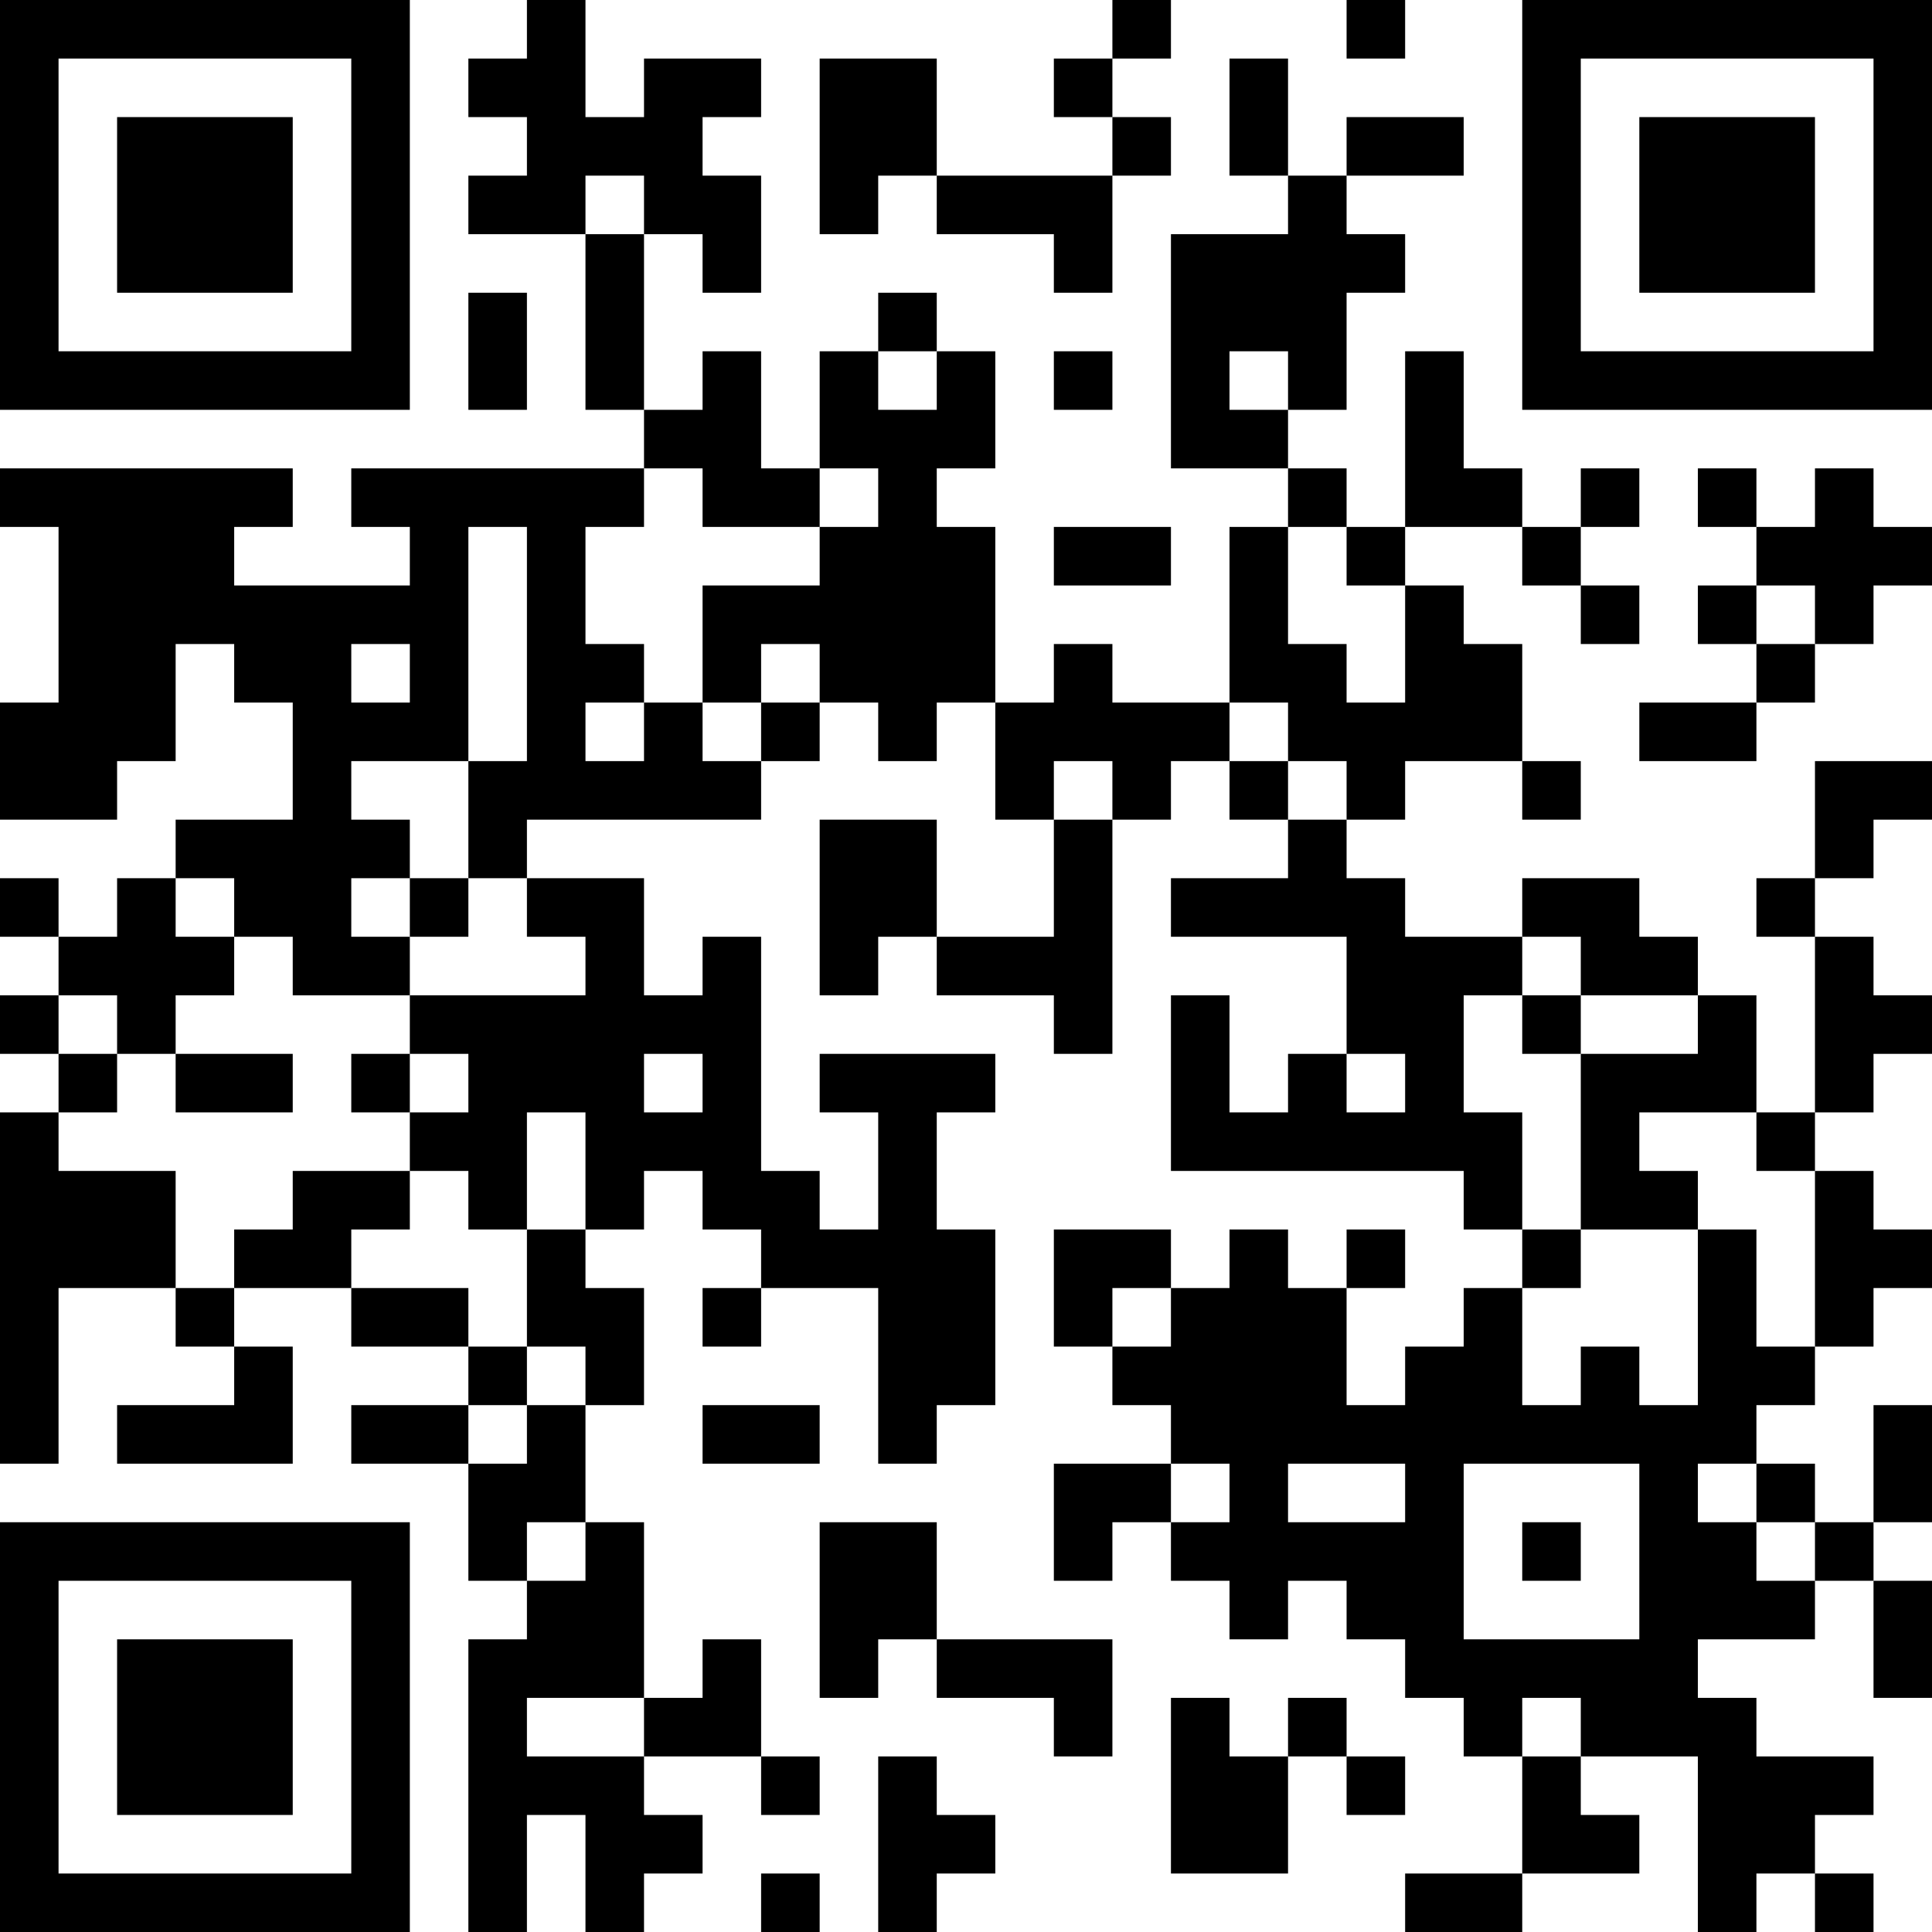 <?xml version="1.0" encoding="UTF-8"?>
<svg xmlns="http://www.w3.org/2000/svg" version="1.1" width="250" height="250" viewBox="0 0 250 250"><rect x="0" y="0" width="250" height="250" fill="#ffffff"/><g transform="scale(7.576)"><g transform="translate(0,0)"><path fill-rule="evenodd" d="M9 0L9 1L8 1L8 2L9 2L9 3L8 3L8 4L10 4L10 7L11 7L11 8L6 8L6 9L7 9L7 10L4 10L4 9L5 9L5 8L0 8L0 9L1 9L1 12L0 12L0 14L2 14L2 13L3 13L3 11L4 11L4 12L5 12L5 14L3 14L3 15L2 15L2 16L1 16L1 15L0 15L0 16L1 16L1 17L0 17L0 18L1 18L1 19L0 19L0 25L1 25L1 22L3 22L3 23L4 23L4 24L2 24L2 25L5 25L5 23L4 23L4 22L6 22L6 23L8 23L8 24L6 24L6 25L8 25L8 27L9 27L9 28L8 28L8 33L9 33L9 31L10 31L10 33L11 33L11 32L12 32L12 31L11 31L11 30L13 30L13 31L14 31L14 30L13 30L13 28L12 28L12 29L11 29L11 26L10 26L10 24L11 24L11 22L10 22L10 21L11 21L11 20L12 20L12 21L13 21L13 22L12 22L12 23L13 23L13 22L15 22L15 25L16 25L16 24L17 24L17 21L16 21L16 19L17 19L17 18L14 18L14 19L15 19L15 21L14 21L14 20L13 20L13 16L12 16L12 17L11 17L11 15L9 15L9 14L13 14L13 13L14 13L14 12L15 12L15 13L16 13L16 12L17 12L17 14L18 14L18 16L16 16L16 14L14 14L14 17L15 17L15 16L16 16L16 17L18 17L18 18L19 18L19 14L20 14L20 13L21 13L21 14L22 14L22 15L20 15L20 16L23 16L23 18L22 18L22 19L21 19L21 17L20 17L20 20L25 20L25 21L26 21L26 22L25 22L25 23L24 23L24 24L23 24L23 22L24 22L24 21L23 21L23 22L22 22L22 21L21 21L21 22L20 22L20 21L18 21L18 23L19 23L19 24L20 24L20 25L18 25L18 27L19 27L19 26L20 26L20 27L21 27L21 28L22 28L22 27L23 27L23 28L24 28L24 29L25 29L25 30L26 30L26 32L24 32L24 33L26 33L26 32L28 32L28 31L27 31L27 30L29 30L29 33L30 33L30 32L31 32L31 33L32 33L32 32L31 32L31 31L32 31L32 30L30 30L30 29L29 29L29 28L31 28L31 27L32 27L32 29L33 29L33 27L32 27L32 26L33 26L33 24L32 24L32 26L31 26L31 25L30 25L30 24L31 24L31 23L32 23L32 22L33 22L33 21L32 21L32 20L31 20L31 19L32 19L32 18L33 18L33 17L32 17L32 16L31 16L31 15L32 15L32 14L33 14L33 13L31 13L31 15L30 15L30 16L31 16L31 19L30 19L30 17L29 17L29 16L28 16L28 15L26 15L26 16L24 16L24 15L23 15L23 14L24 14L24 13L26 13L26 14L27 14L27 13L26 13L26 11L25 11L25 10L24 10L24 9L26 9L26 10L27 10L27 11L28 11L28 10L27 10L27 9L28 9L28 8L27 8L27 9L26 9L26 8L25 8L25 6L24 6L24 9L23 9L23 8L22 8L22 7L23 7L23 5L24 5L24 4L23 4L23 3L25 3L25 2L23 2L23 3L22 3L22 1L21 1L21 3L22 3L22 4L20 4L20 8L22 8L22 9L21 9L21 12L19 12L19 11L18 11L18 12L17 12L17 9L16 9L16 8L17 8L17 6L16 6L16 5L15 5L15 6L14 6L14 8L13 8L13 6L12 6L12 7L11 7L11 4L12 4L12 5L13 5L13 3L12 3L12 2L13 2L13 1L11 1L11 2L10 2L10 0ZM19 0L19 1L18 1L18 2L19 2L19 3L16 3L16 1L14 1L14 4L15 4L15 3L16 3L16 4L18 4L18 5L19 5L19 3L20 3L20 2L19 2L19 1L20 1L20 0ZM23 0L23 1L24 1L24 0ZM10 3L10 4L11 4L11 3ZM8 5L8 7L9 7L9 5ZM15 6L15 7L16 7L16 6ZM18 6L18 7L19 7L19 6ZM21 6L21 7L22 7L22 6ZM11 8L11 9L10 9L10 11L11 11L11 12L10 12L10 13L11 13L11 12L12 12L12 13L13 13L13 12L14 12L14 11L13 11L13 12L12 12L12 10L14 10L14 9L15 9L15 8L14 8L14 9L12 9L12 8ZM29 8L29 9L30 9L30 10L29 10L29 11L30 11L30 12L28 12L28 13L30 13L30 12L31 12L31 11L32 11L32 10L33 10L33 9L32 9L32 8L31 8L31 9L30 9L30 8ZM8 9L8 13L6 13L6 14L7 14L7 15L6 15L6 16L7 16L7 17L5 17L5 16L4 16L4 15L3 15L3 16L4 16L4 17L3 17L3 18L2 18L2 17L1 17L1 18L2 18L2 19L1 19L1 20L3 20L3 22L4 22L4 21L5 21L5 20L7 20L7 21L6 21L6 22L8 22L8 23L9 23L9 24L8 24L8 25L9 25L9 24L10 24L10 23L9 23L9 21L10 21L10 19L9 19L9 21L8 21L8 20L7 20L7 19L8 19L8 18L7 18L7 17L10 17L10 16L9 16L9 15L8 15L8 13L9 13L9 9ZM18 9L18 10L20 10L20 9ZM22 9L22 11L23 11L23 12L24 12L24 10L23 10L23 9ZM30 10L30 11L31 11L31 10ZM6 11L6 12L7 12L7 11ZM21 12L21 13L22 13L22 14L23 14L23 13L22 13L22 12ZM18 13L18 14L19 14L19 13ZM7 15L7 16L8 16L8 15ZM26 16L26 17L25 17L25 19L26 19L26 21L27 21L27 22L26 22L26 24L27 24L27 23L28 23L28 24L29 24L29 21L30 21L30 23L31 23L31 20L30 20L30 19L28 19L28 20L29 20L29 21L27 21L27 18L29 18L29 17L27 17L27 16ZM26 17L26 18L27 18L27 17ZM3 18L3 19L5 19L5 18ZM6 18L6 19L7 19L7 18ZM11 18L11 19L12 19L12 18ZM23 18L23 19L24 19L24 18ZM19 22L19 23L20 23L20 22ZM12 24L12 25L14 25L14 24ZM20 25L20 26L21 26L21 25ZM22 25L22 26L24 26L24 25ZM25 25L25 28L28 28L28 25ZM29 25L29 26L30 26L30 27L31 27L31 26L30 26L30 25ZM9 26L9 27L10 27L10 26ZM14 26L14 29L15 29L15 28L16 28L16 29L18 29L18 30L19 30L19 28L16 28L16 26ZM26 26L26 27L27 27L27 26ZM9 29L9 30L11 30L11 29ZM20 29L20 32L22 32L22 30L23 30L23 31L24 31L24 30L23 30L23 29L22 29L22 30L21 30L21 29ZM26 29L26 30L27 30L27 29ZM15 30L15 33L16 33L16 32L17 32L17 31L16 31L16 30ZM13 32L13 33L14 33L14 32ZM0 0L0 7L7 7L7 0ZM1 1L1 6L6 6L6 1ZM2 2L2 5L5 5L5 2ZM26 0L26 7L33 7L33 0ZM27 1L27 6L32 6L32 1ZM28 2L28 5L31 5L31 2ZM0 26L0 33L7 33L7 26ZM1 27L1 32L6 32L6 27ZM2 28L2 31L5 31L5 28Z" fill="#000000"/></g></g></svg>

